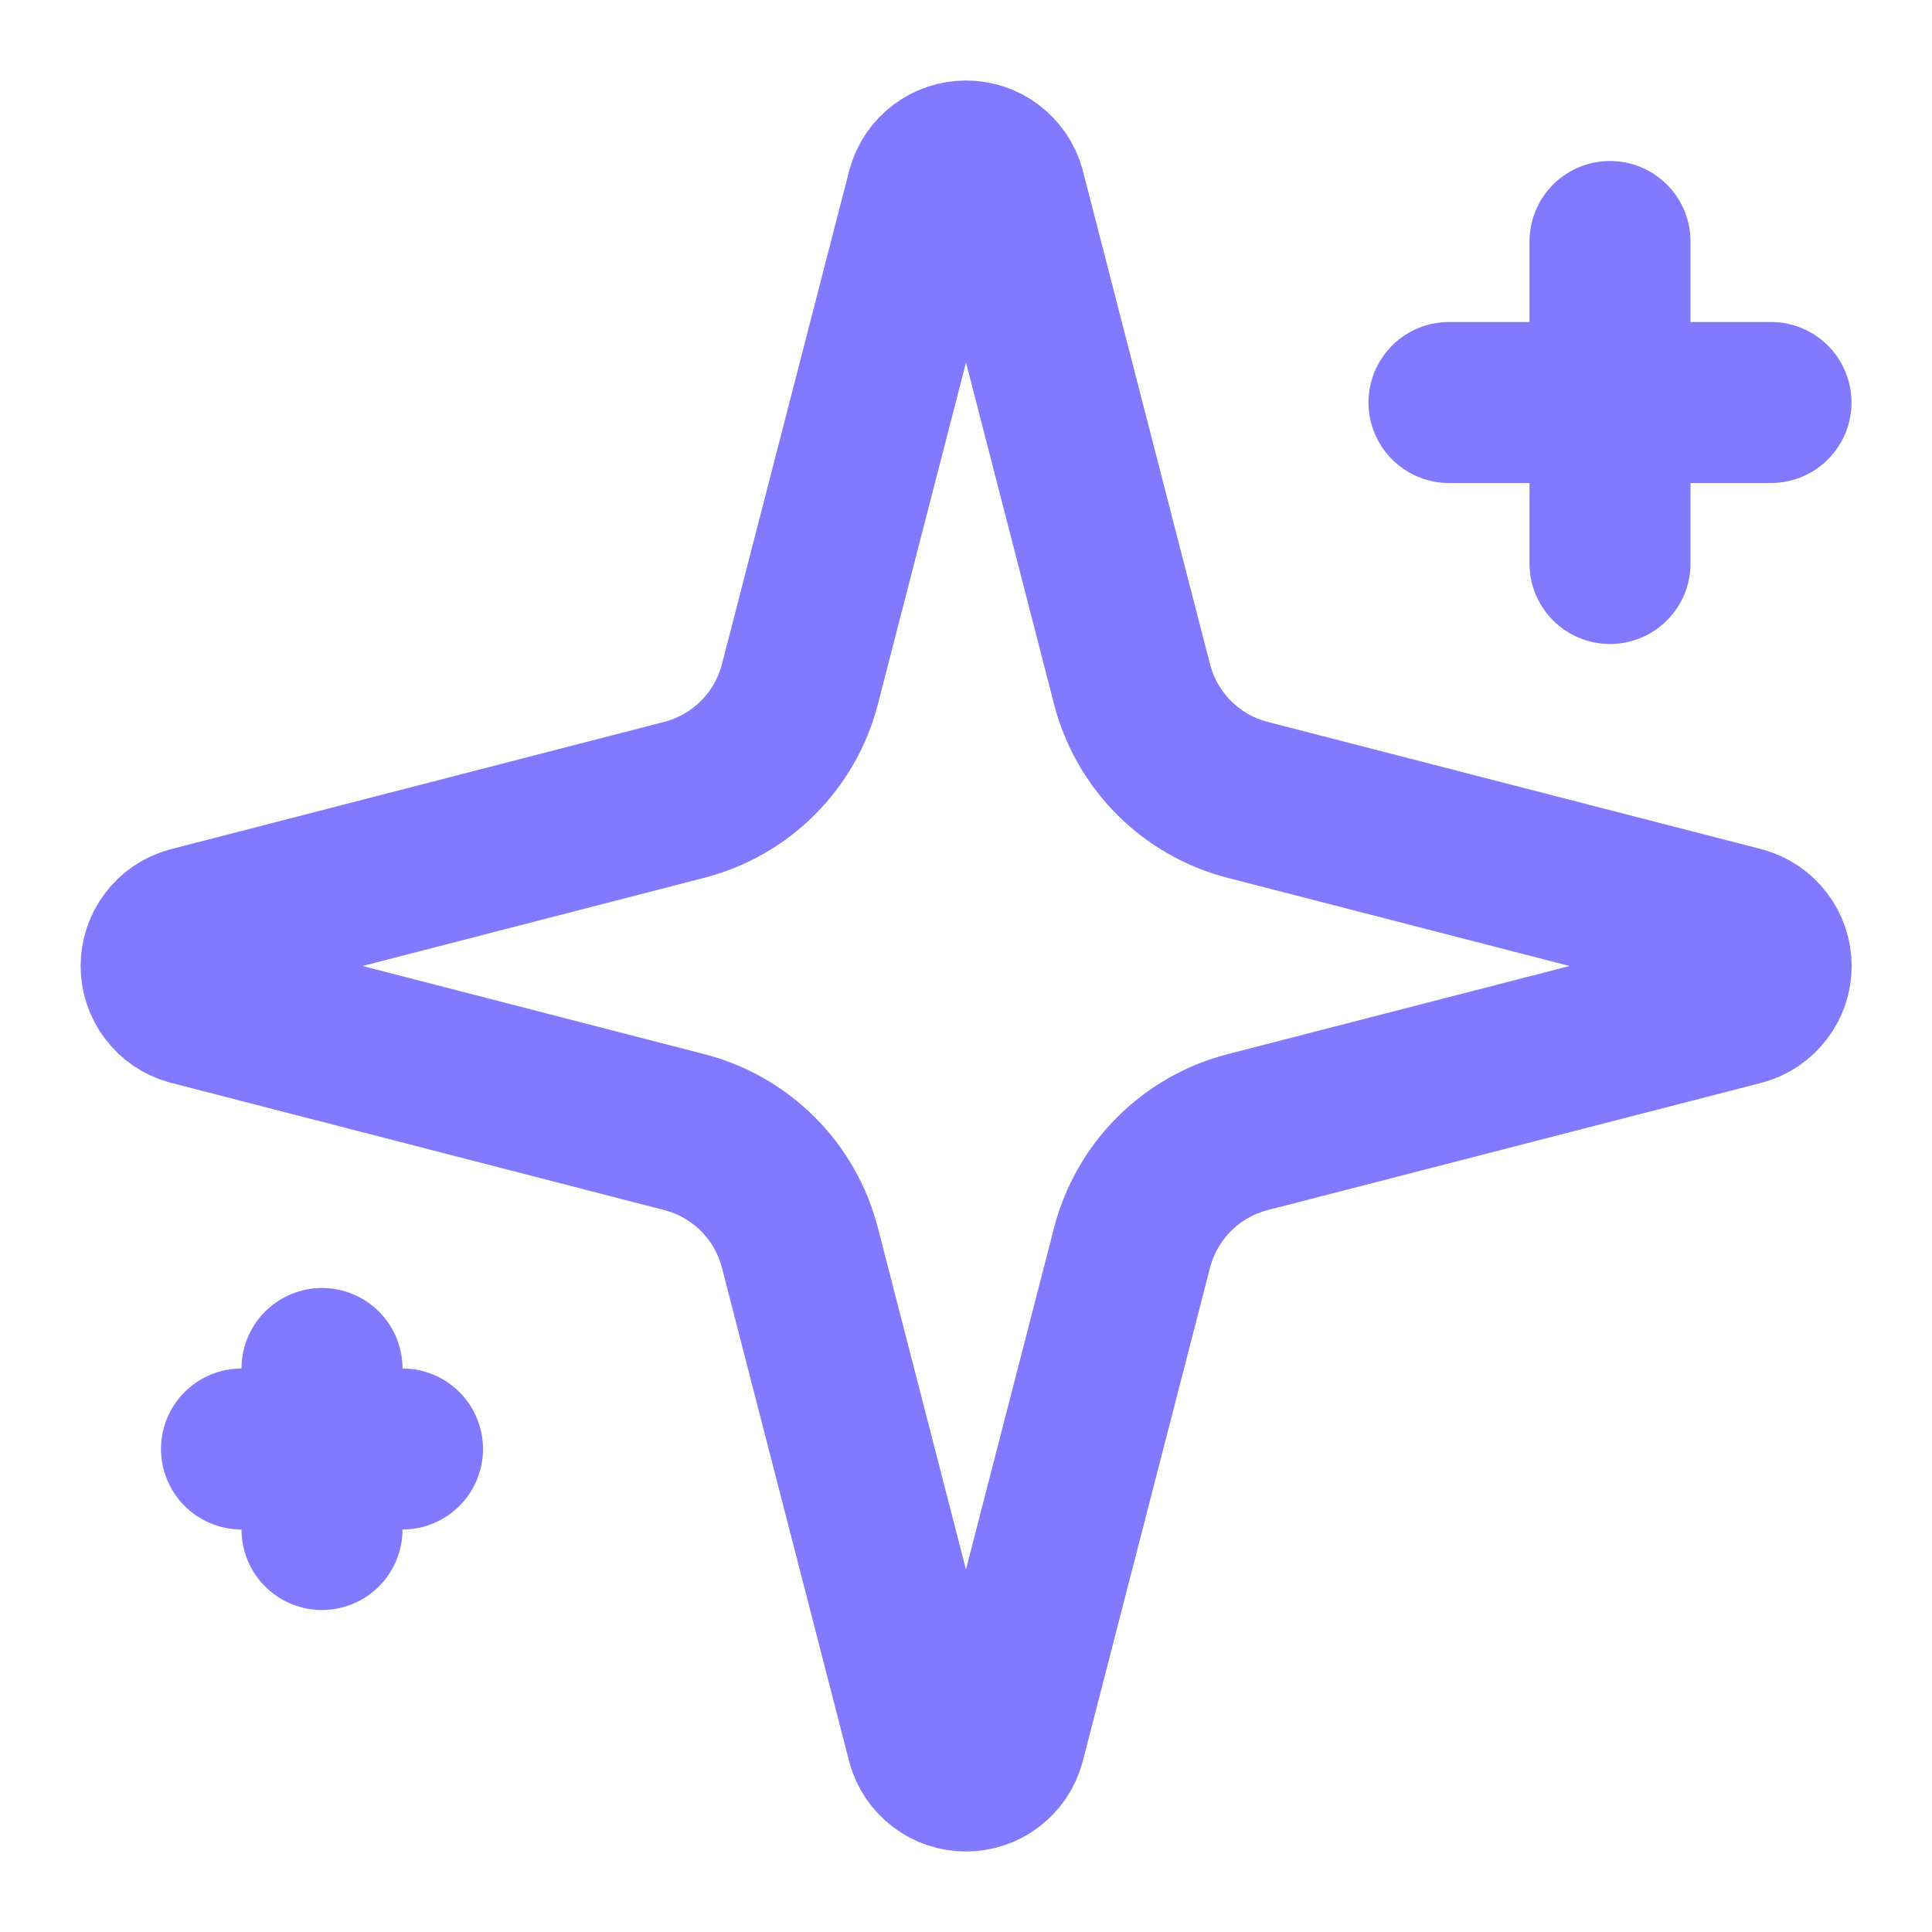<svg xmlns="http://www.w3.org/2000/svg" width="36" height="36" viewBox="0 0 36 36" fill="none">
  <path d="M30 4.5V10.5M33 7.5H27M6 25.5V28.5M7.5 27H4.5M14.905 23.25C14.771 22.731 14.501 22.257 14.122 21.878C13.742 21.499 13.269 21.228 12.75 21.095L3.547 18.721C3.39 18.677 3.252 18.582 3.154 18.452C3.055 18.322 3.002 18.163 3.002 18C3.002 17.837 3.055 17.678 3.154 17.548C3.252 17.418 3.39 17.323 3.547 17.279L12.75 14.904C13.269 14.77 13.742 14.5 14.121 14.121C14.5 13.742 14.771 13.269 14.905 12.75L17.278 3.548C17.322 3.39 17.417 3.251 17.547 3.152C17.678 3.053 17.837 3 18 3C18.164 3 18.323 3.053 18.454 3.152C18.584 3.251 18.679 3.39 18.723 3.548L21.094 12.75C21.228 13.269 21.499 13.743 21.878 14.122C22.257 14.501 22.731 14.772 23.25 14.905L32.452 17.277C32.61 17.321 32.75 17.415 32.849 17.546C32.949 17.676 33.003 17.836 33.003 18C33.003 18.164 32.949 18.324 32.849 18.454C32.75 18.585 32.61 18.679 32.452 18.723L23.25 21.095C22.731 21.228 22.257 21.499 21.878 21.878C21.499 22.257 21.228 22.731 21.094 23.25L18.721 32.453C18.677 32.61 18.583 32.749 18.452 32.848C18.322 32.947 18.163 33 17.999 33C17.835 33 17.676 32.947 17.546 32.848C17.415 32.749 17.321 32.61 17.277 32.453L14.905 23.25Z" stroke="#817AFF" stroke-width="3" stroke-linecap="round" stroke-linejoin="round"/>
</svg>